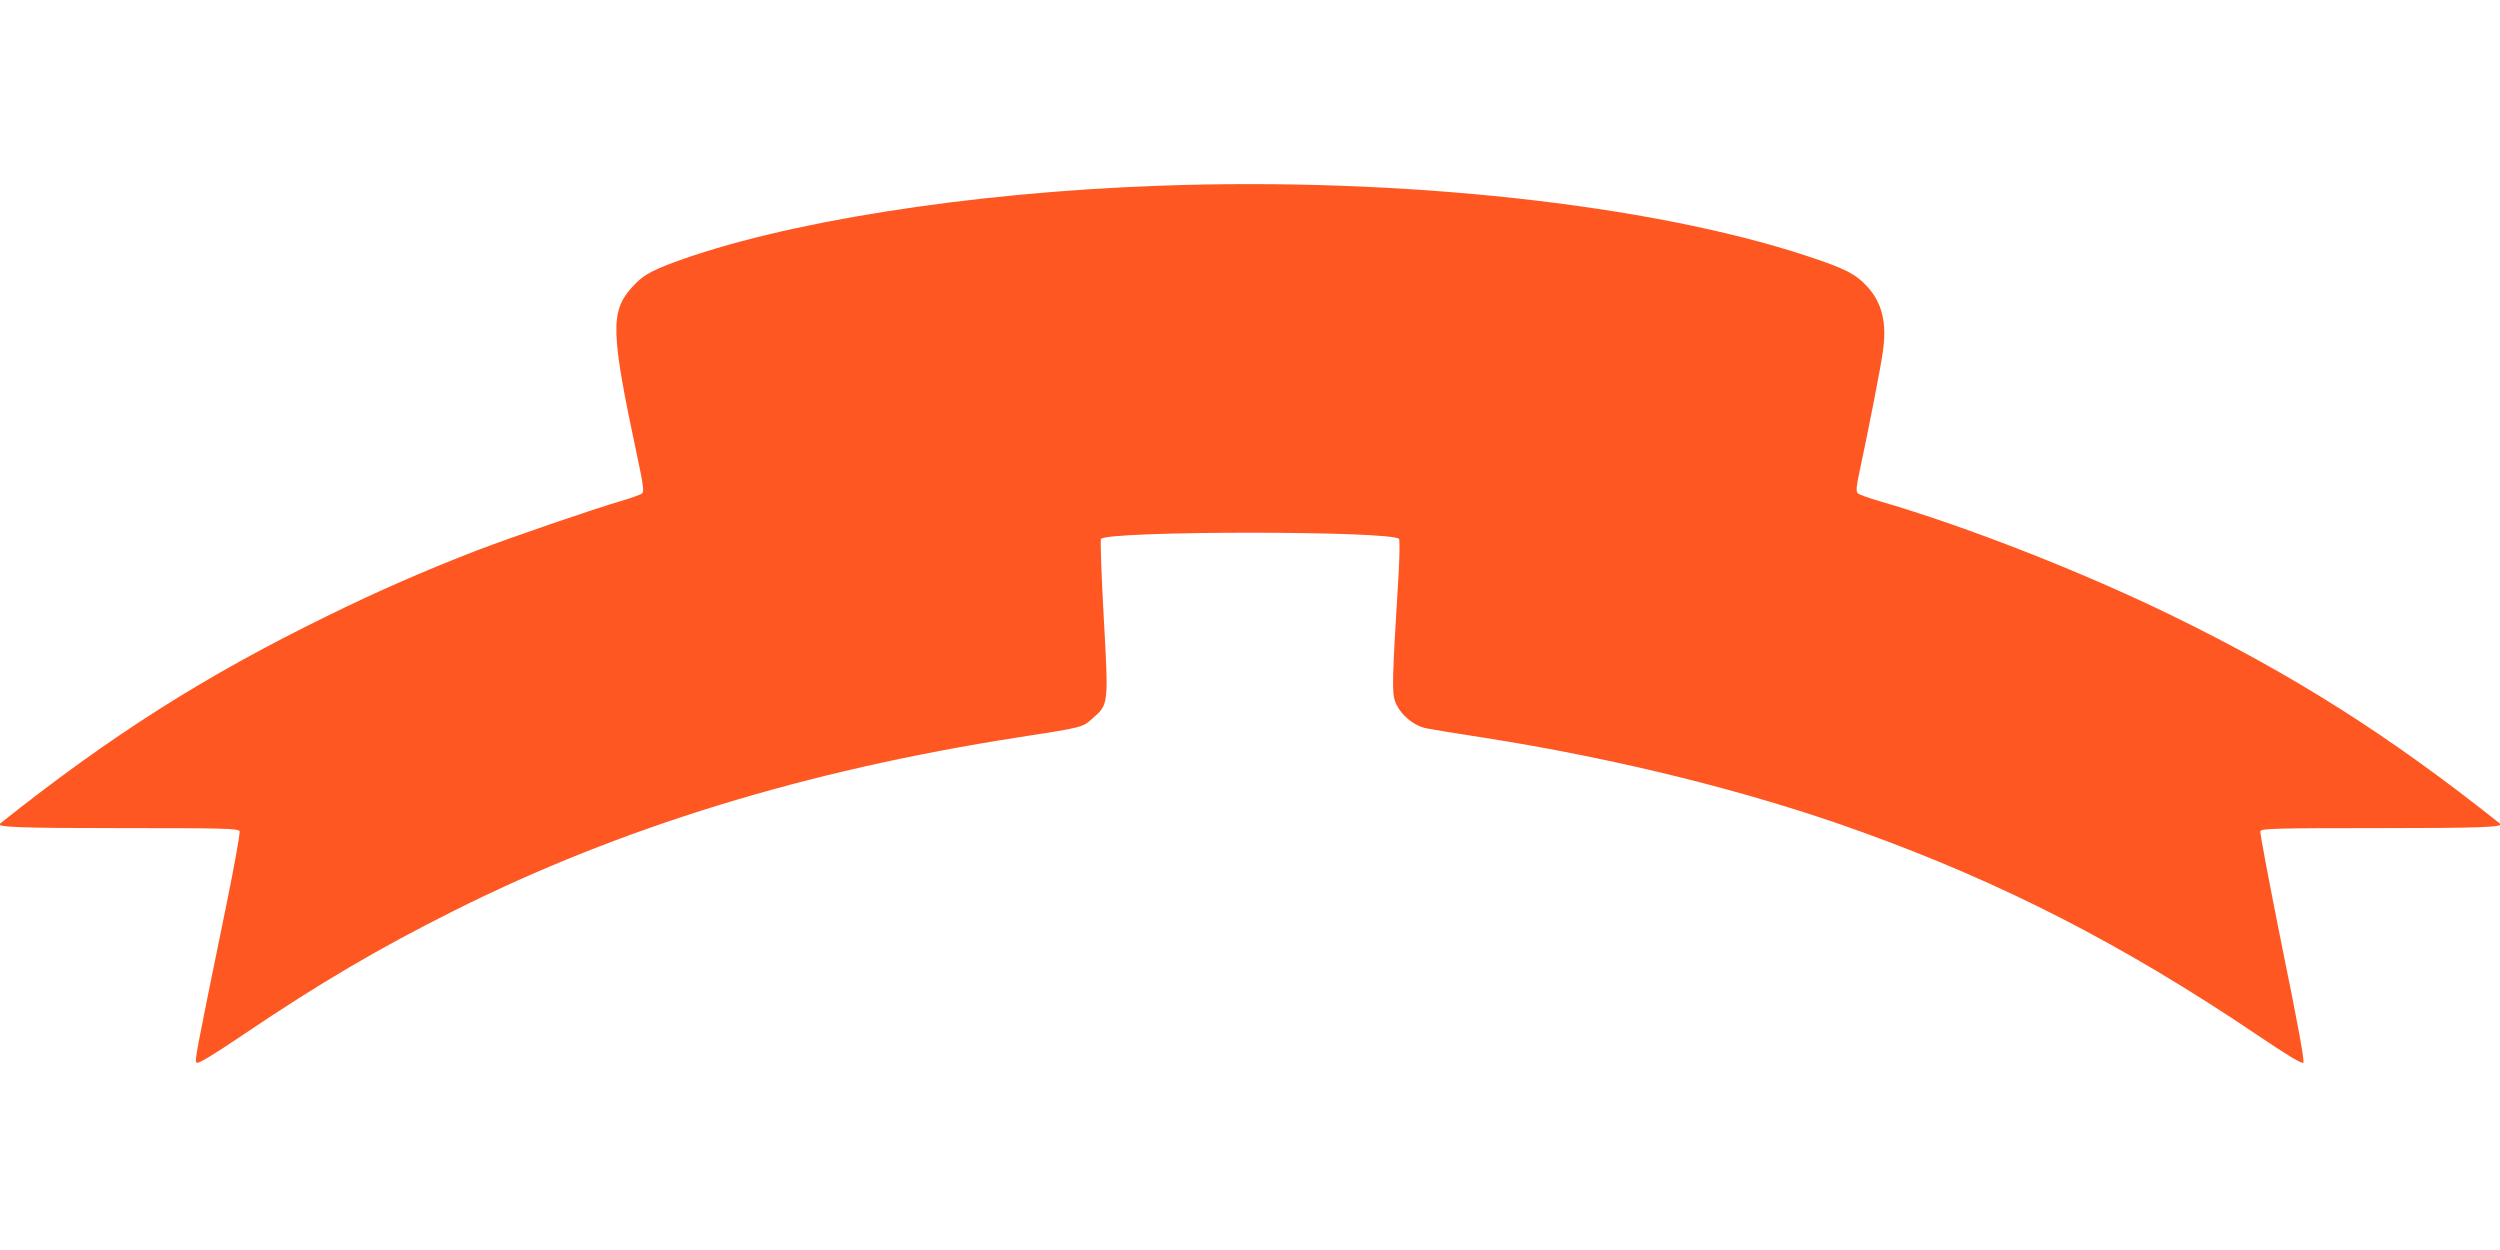 <?xml version="1.0" standalone="no"?>
<!DOCTYPE svg PUBLIC "-//W3C//DTD SVG 20010904//EN"
 "http://www.w3.org/TR/2001/REC-SVG-20010904/DTD/svg10.dtd">
<svg version="1.0" xmlns="http://www.w3.org/2000/svg"
 width="1280pt" height="640pt" viewBox="0 0 1280 640"
 preserveAspectRatio="xMidYMid meet">
<g transform="translate(0,640) scale(0.1,-0.1)"
fill="#ff5722" stroke="none">
<path d="M5935 5449 c-979 -35 -1934 -187 -2492 -395 -119 -45 -157 -68 -211
-129 -108 -123 -104 -230 29 -854 32 -149 37 -187 27 -197 -7 -6 -56 -24 -108
-39 -143 -42 -543 -179 -735 -252 -266 -103 -499 -204 -770 -337 -631 -309
-1105 -610 -1675 -1063 -23 -18 94 -23 623 -23 534 0 598 -2 604 -16 3 -8 -28
-183 -70 -387 -160 -782 -161 -787 -150 -798 7 -7 81 37 239 144 396 267 691
440 1078 634 852 427 1799 718 2891 888 330 51 326 50 378 96 84 73 83 70 58
521 -12 215 -18 395 -14 399 42 42 1484 42 1526 0 4 -4 3 -84 -2 -177 -34
-555 -35 -610 -17 -658 25 -64 93 -122 159 -135 29 -6 156 -27 282 -46 693
-108 1380 -279 1946 -484 725 -262 1337 -576 2023 -1038 158 -107 232 -151
239 -144 7 7 -26 189 -108 590 -64 319 -115 587 -112 595 6 14 72 16 604 16
529 0 646 5 623 23 -566 450 -1049 757 -1675 1063 -463 226 -1057 459 -1505
589 -52 15 -101 33 -108 39 -10 10 -8 34 12 127 44 205 104 512 116 597 22
147 -3 251 -80 335 -59 64 -113 92 -307 156 -806 266 -2086 405 -3318 360z"/>
</g>
</svg>
